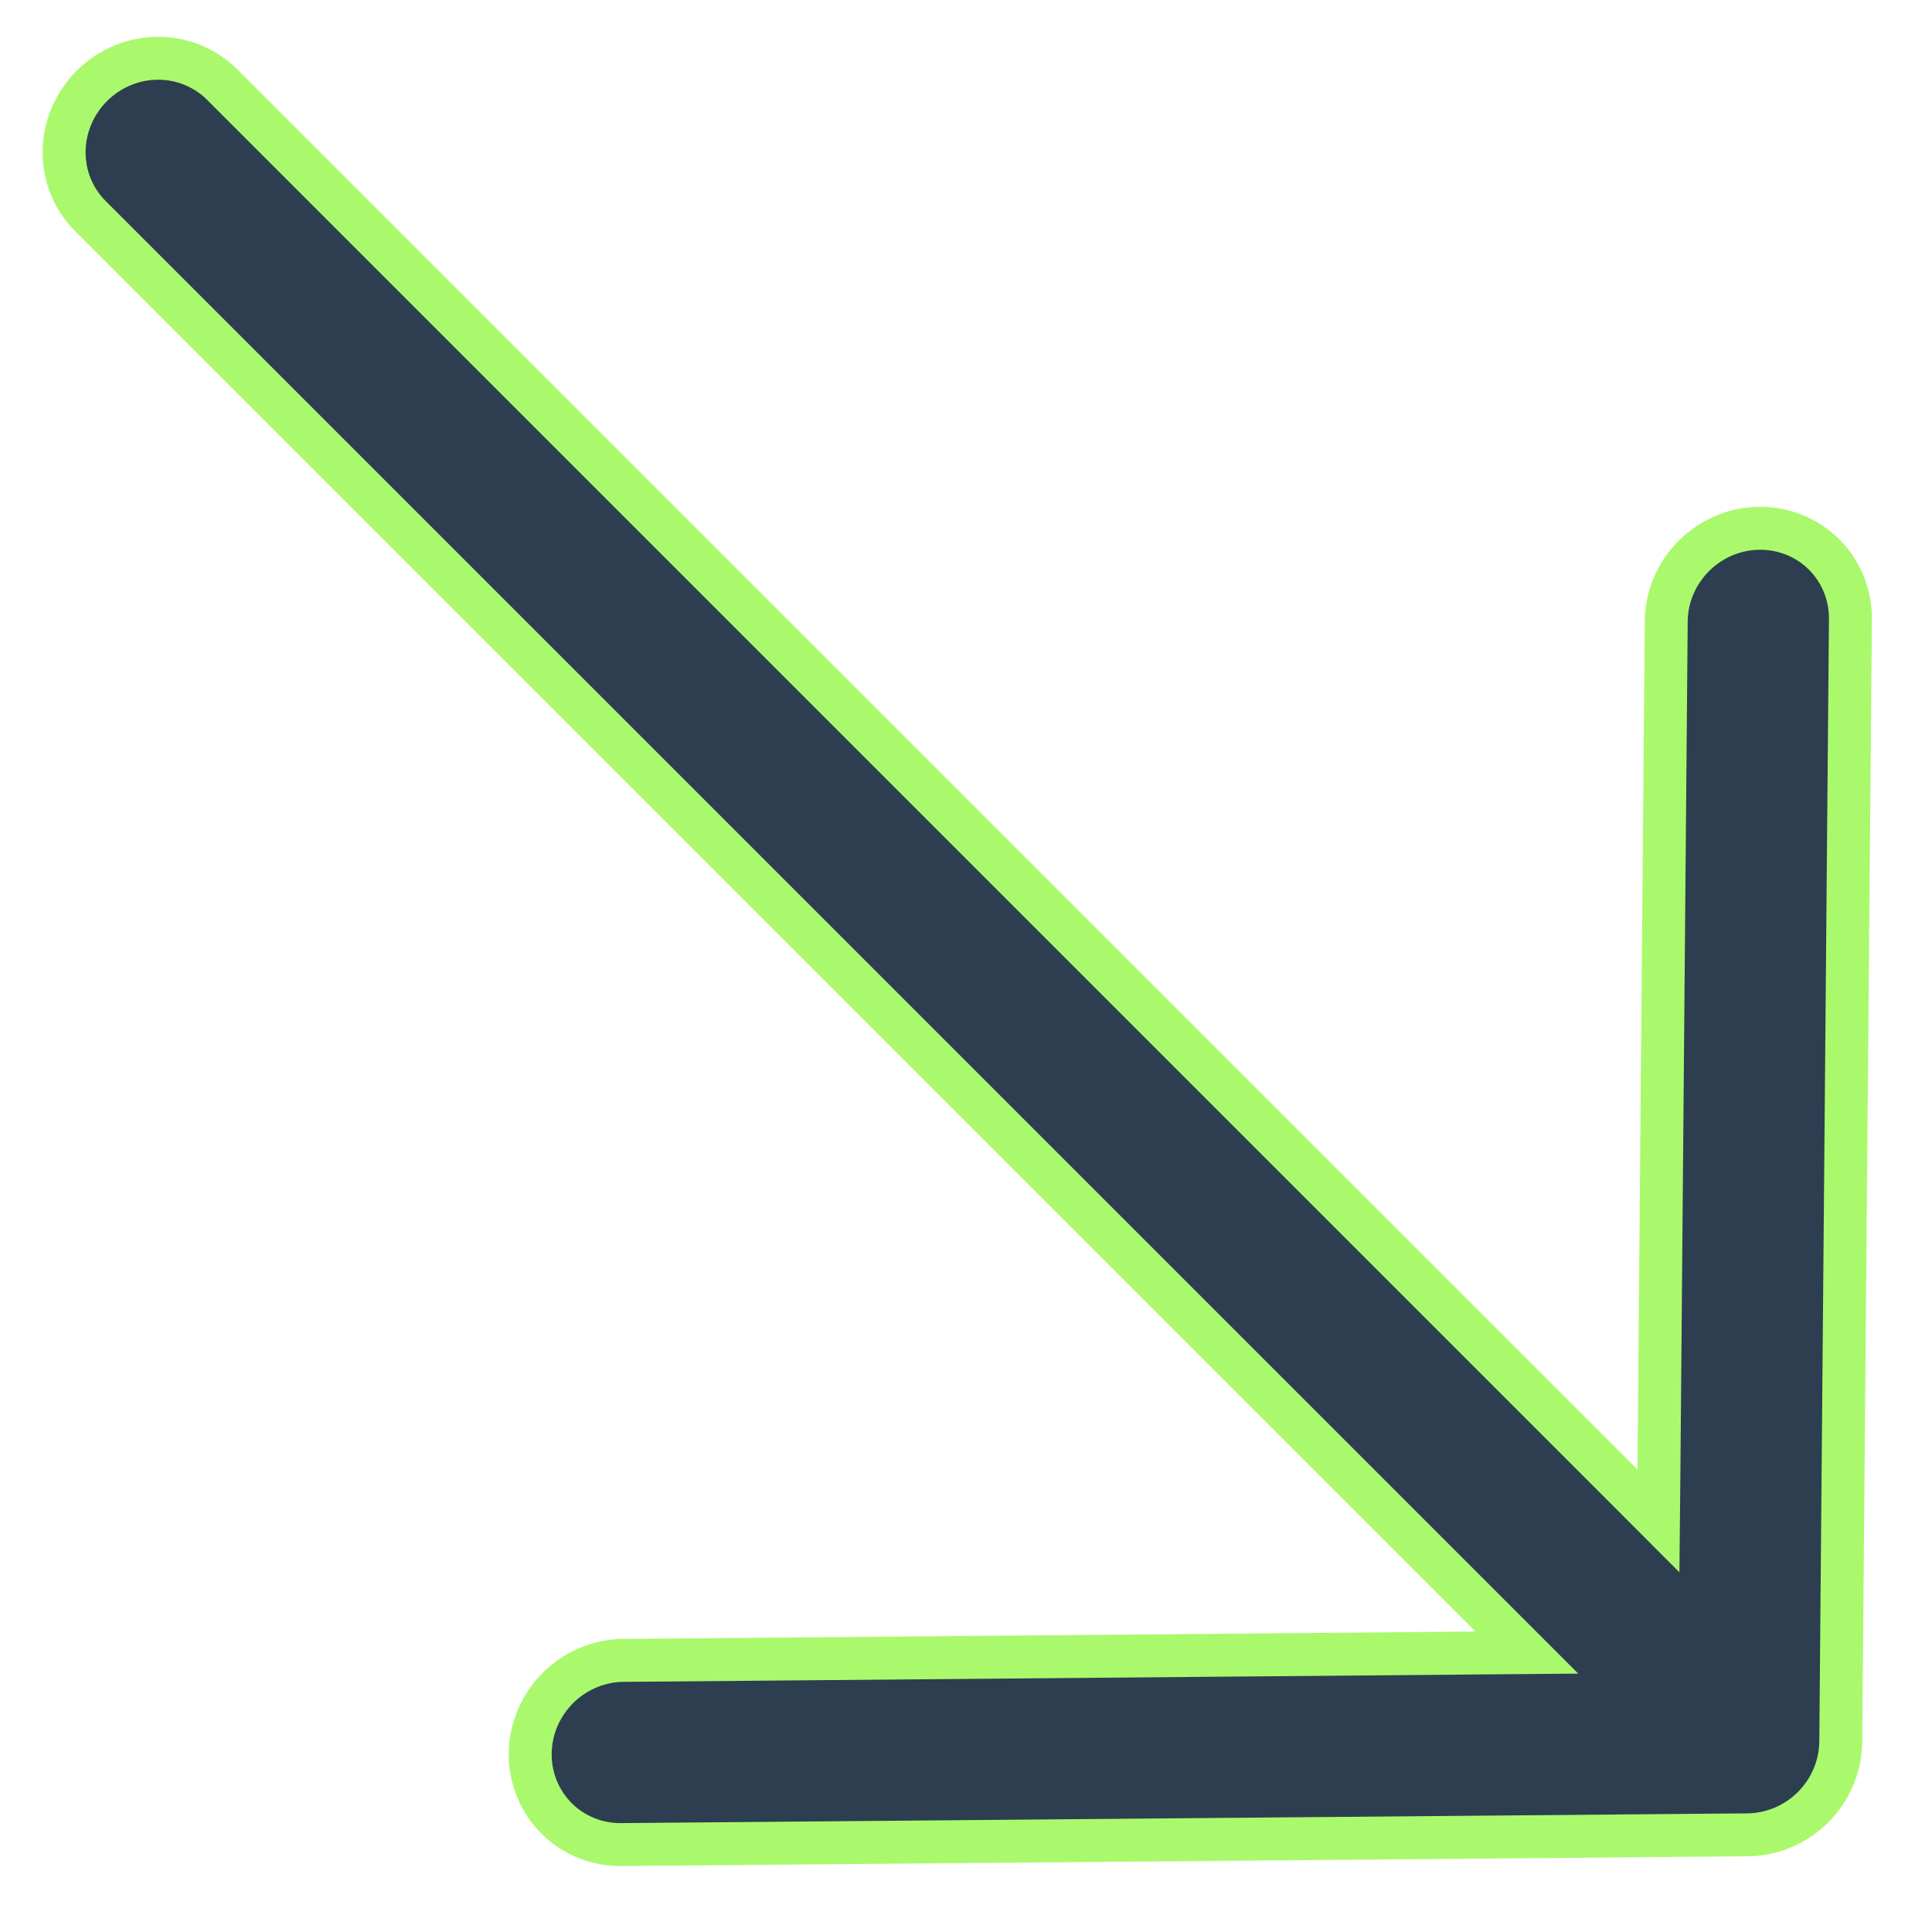 <?xml version="1.0" encoding="UTF-8"?> <svg xmlns="http://www.w3.org/2000/svg" width="27" height="27" viewBox="0 0 27 27" fill="none"><path d="M22.672 20.749L23.177 21.255L23.184 20.54L23.286 8.661C23.295 8.324 23.436 8.001 23.68 7.761C23.925 7.521 24.251 7.385 24.589 7.383C24.926 7.38 25.248 7.509 25.485 7.742C25.721 7.974 25.856 8.292 25.86 8.629C25.86 8.629 25.86 8.63 25.86 8.631L25.725 24.339C25.725 24.339 25.725 24.339 25.725 24.339C25.722 24.681 25.583 25.011 25.338 25.256C25.093 25.501 24.763 25.639 24.421 25.642C24.421 25.642 24.421 25.642 24.421 25.642L8.708 25.778L8.708 25.778L8.703 25.778C8.532 25.782 8.363 25.753 8.205 25.691C8.048 25.629 7.905 25.537 7.785 25.419C7.665 25.301 7.57 25.159 7.505 25.003C7.441 24.847 7.408 24.678 7.41 24.507C7.411 24.336 7.447 24.166 7.514 24.007C7.582 23.849 7.681 23.704 7.804 23.582C7.928 23.461 8.074 23.365 8.234 23.3C8.394 23.235 8.565 23.202 8.736 23.204V23.204L8.741 23.204L20.622 23.101L21.338 23.095L20.832 22.589L1.264 3.021C1.026 2.784 0.893 2.459 0.896 2.118C0.899 1.776 1.038 1.446 1.283 1.201C1.528 0.956 1.858 0.817 2.2 0.814C2.541 0.811 2.866 0.944 3.104 1.181L22.672 20.749Z" fill="#2D3E50" stroke="#AAF96D" stroke-width="0.6"></path></svg> 